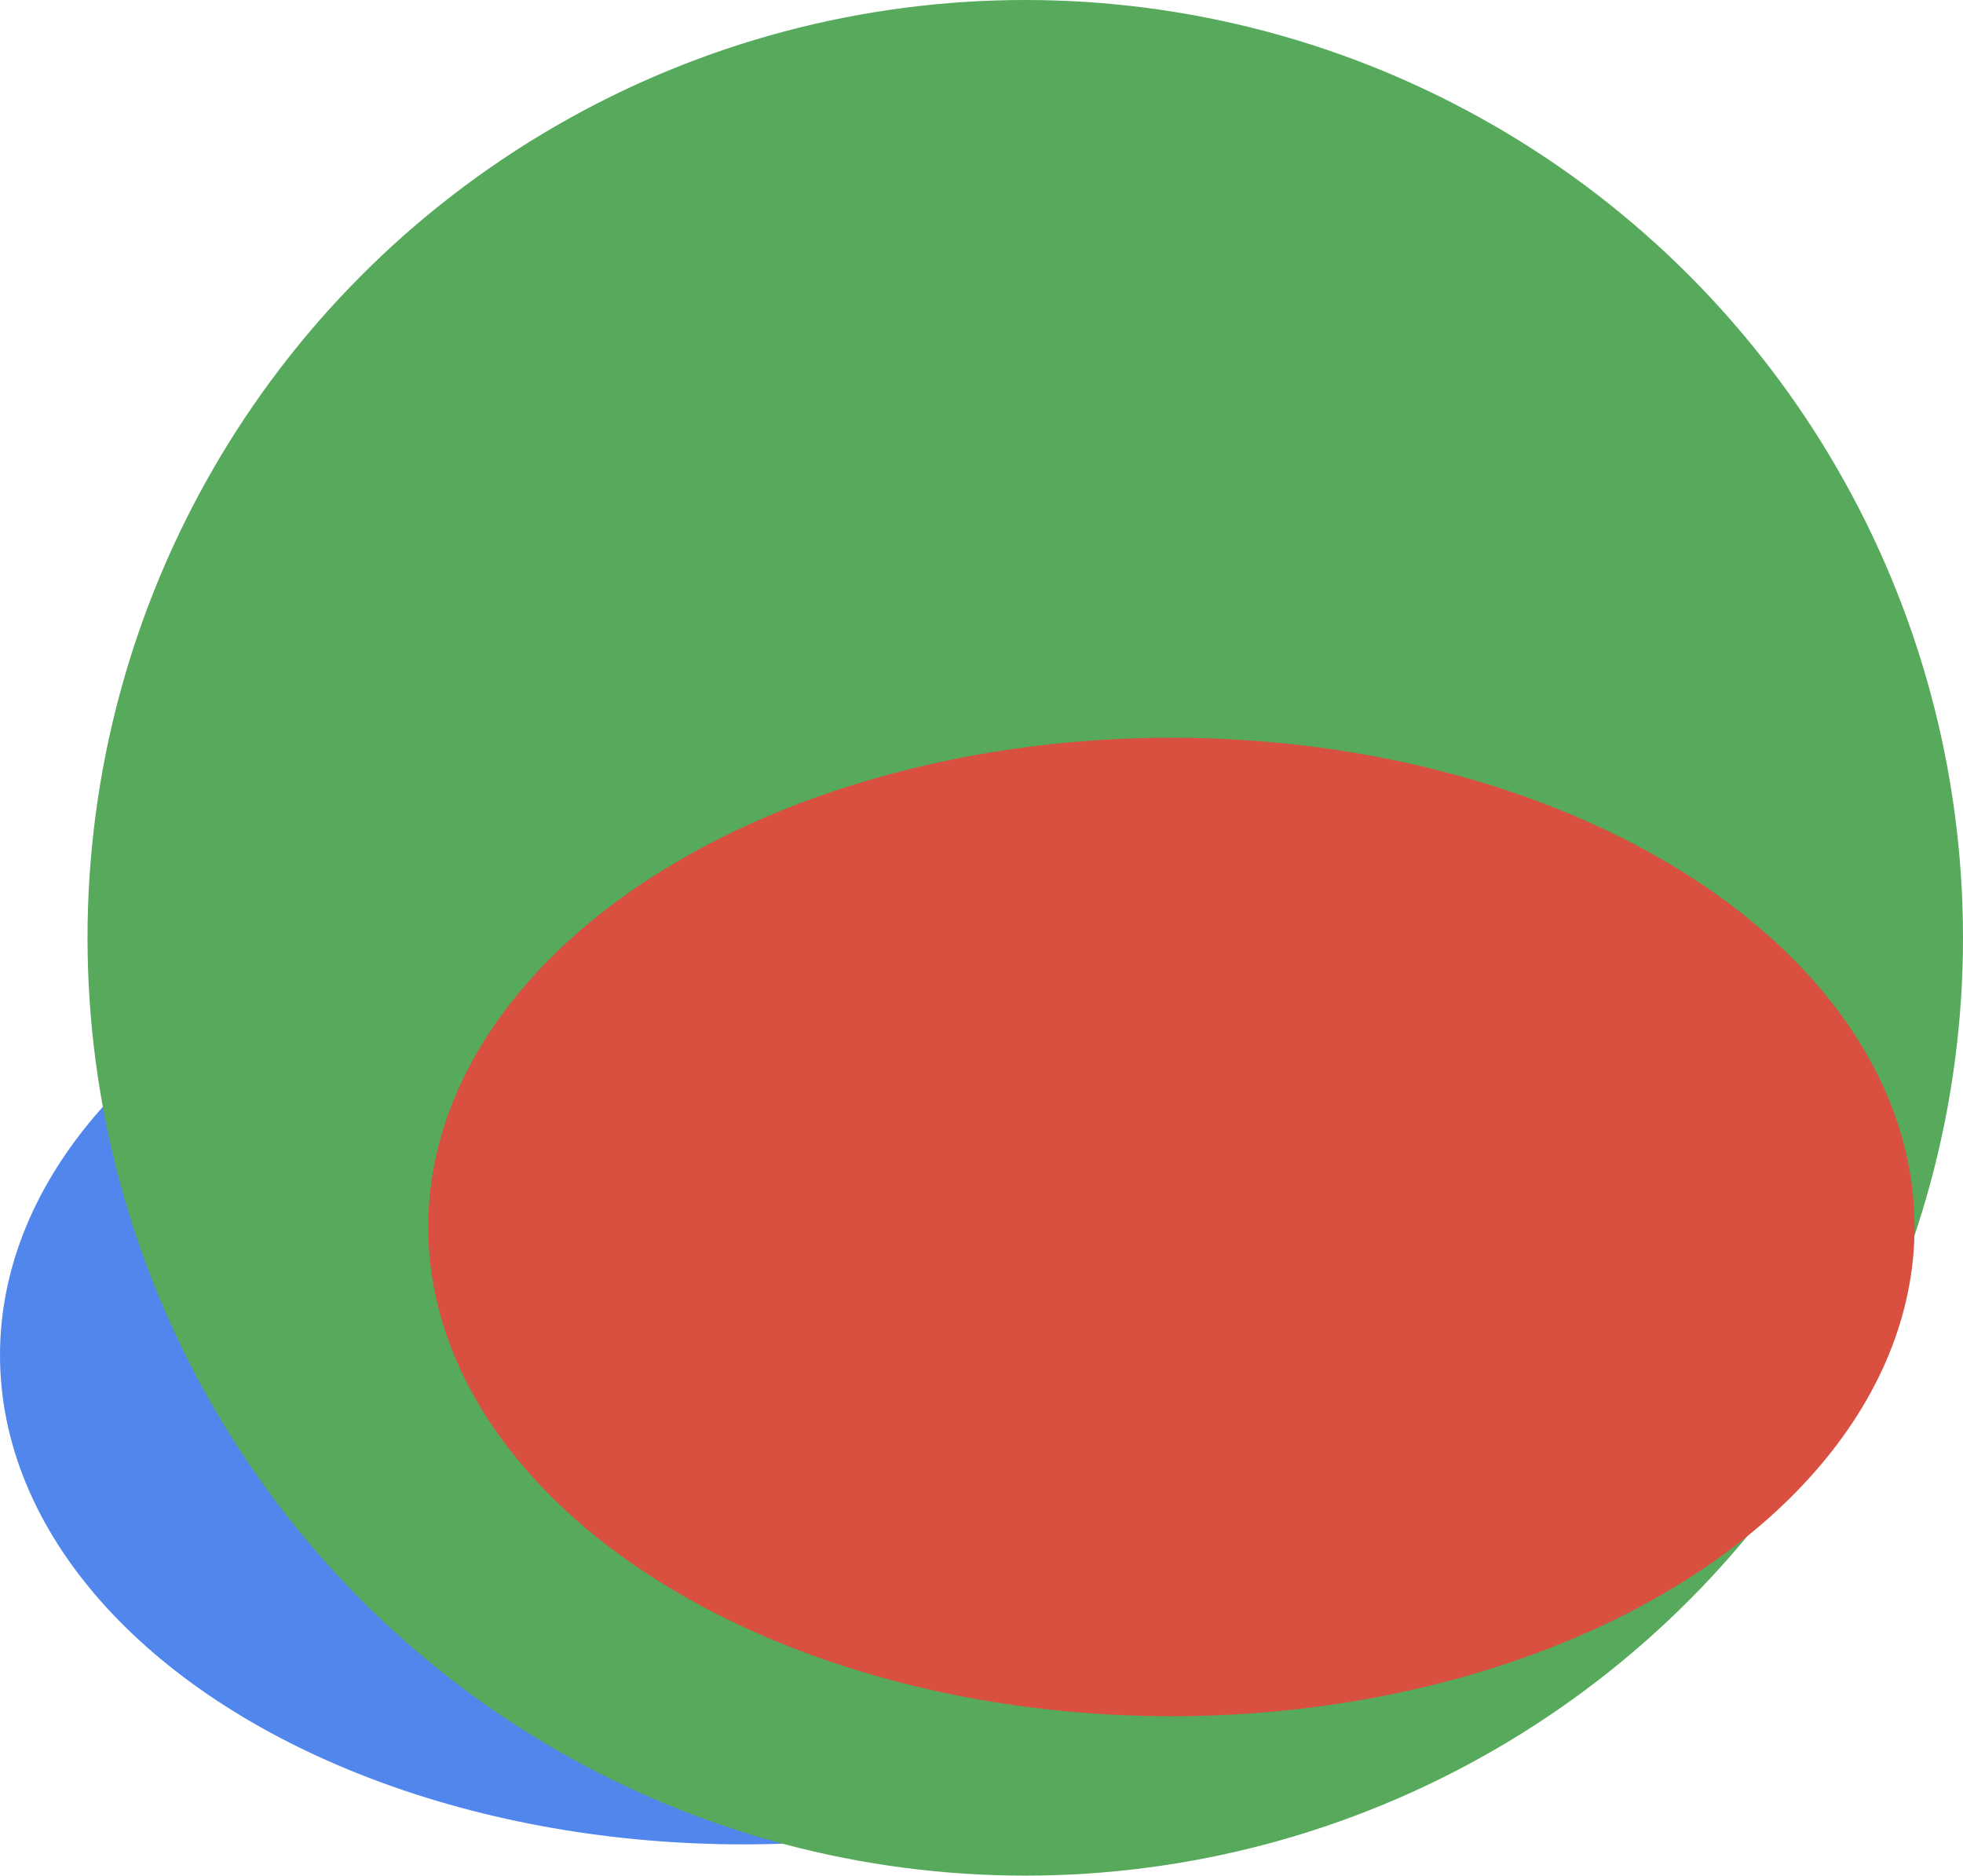 <svg width="1256" height="1200" viewBox="0 0 1256 1200" fill="none" xmlns="http://www.w3.org/2000/svg">
<ellipse cx="475.5" cy="867" rx="475.5" ry="313" fill="#5187ED"/>
<circle cx="656" cy="600" r="600" fill="#57A95B"/>
<ellipse cx="749.5" cy="785" rx="475.5" ry="313" fill="#D95040"/>
</svg>
